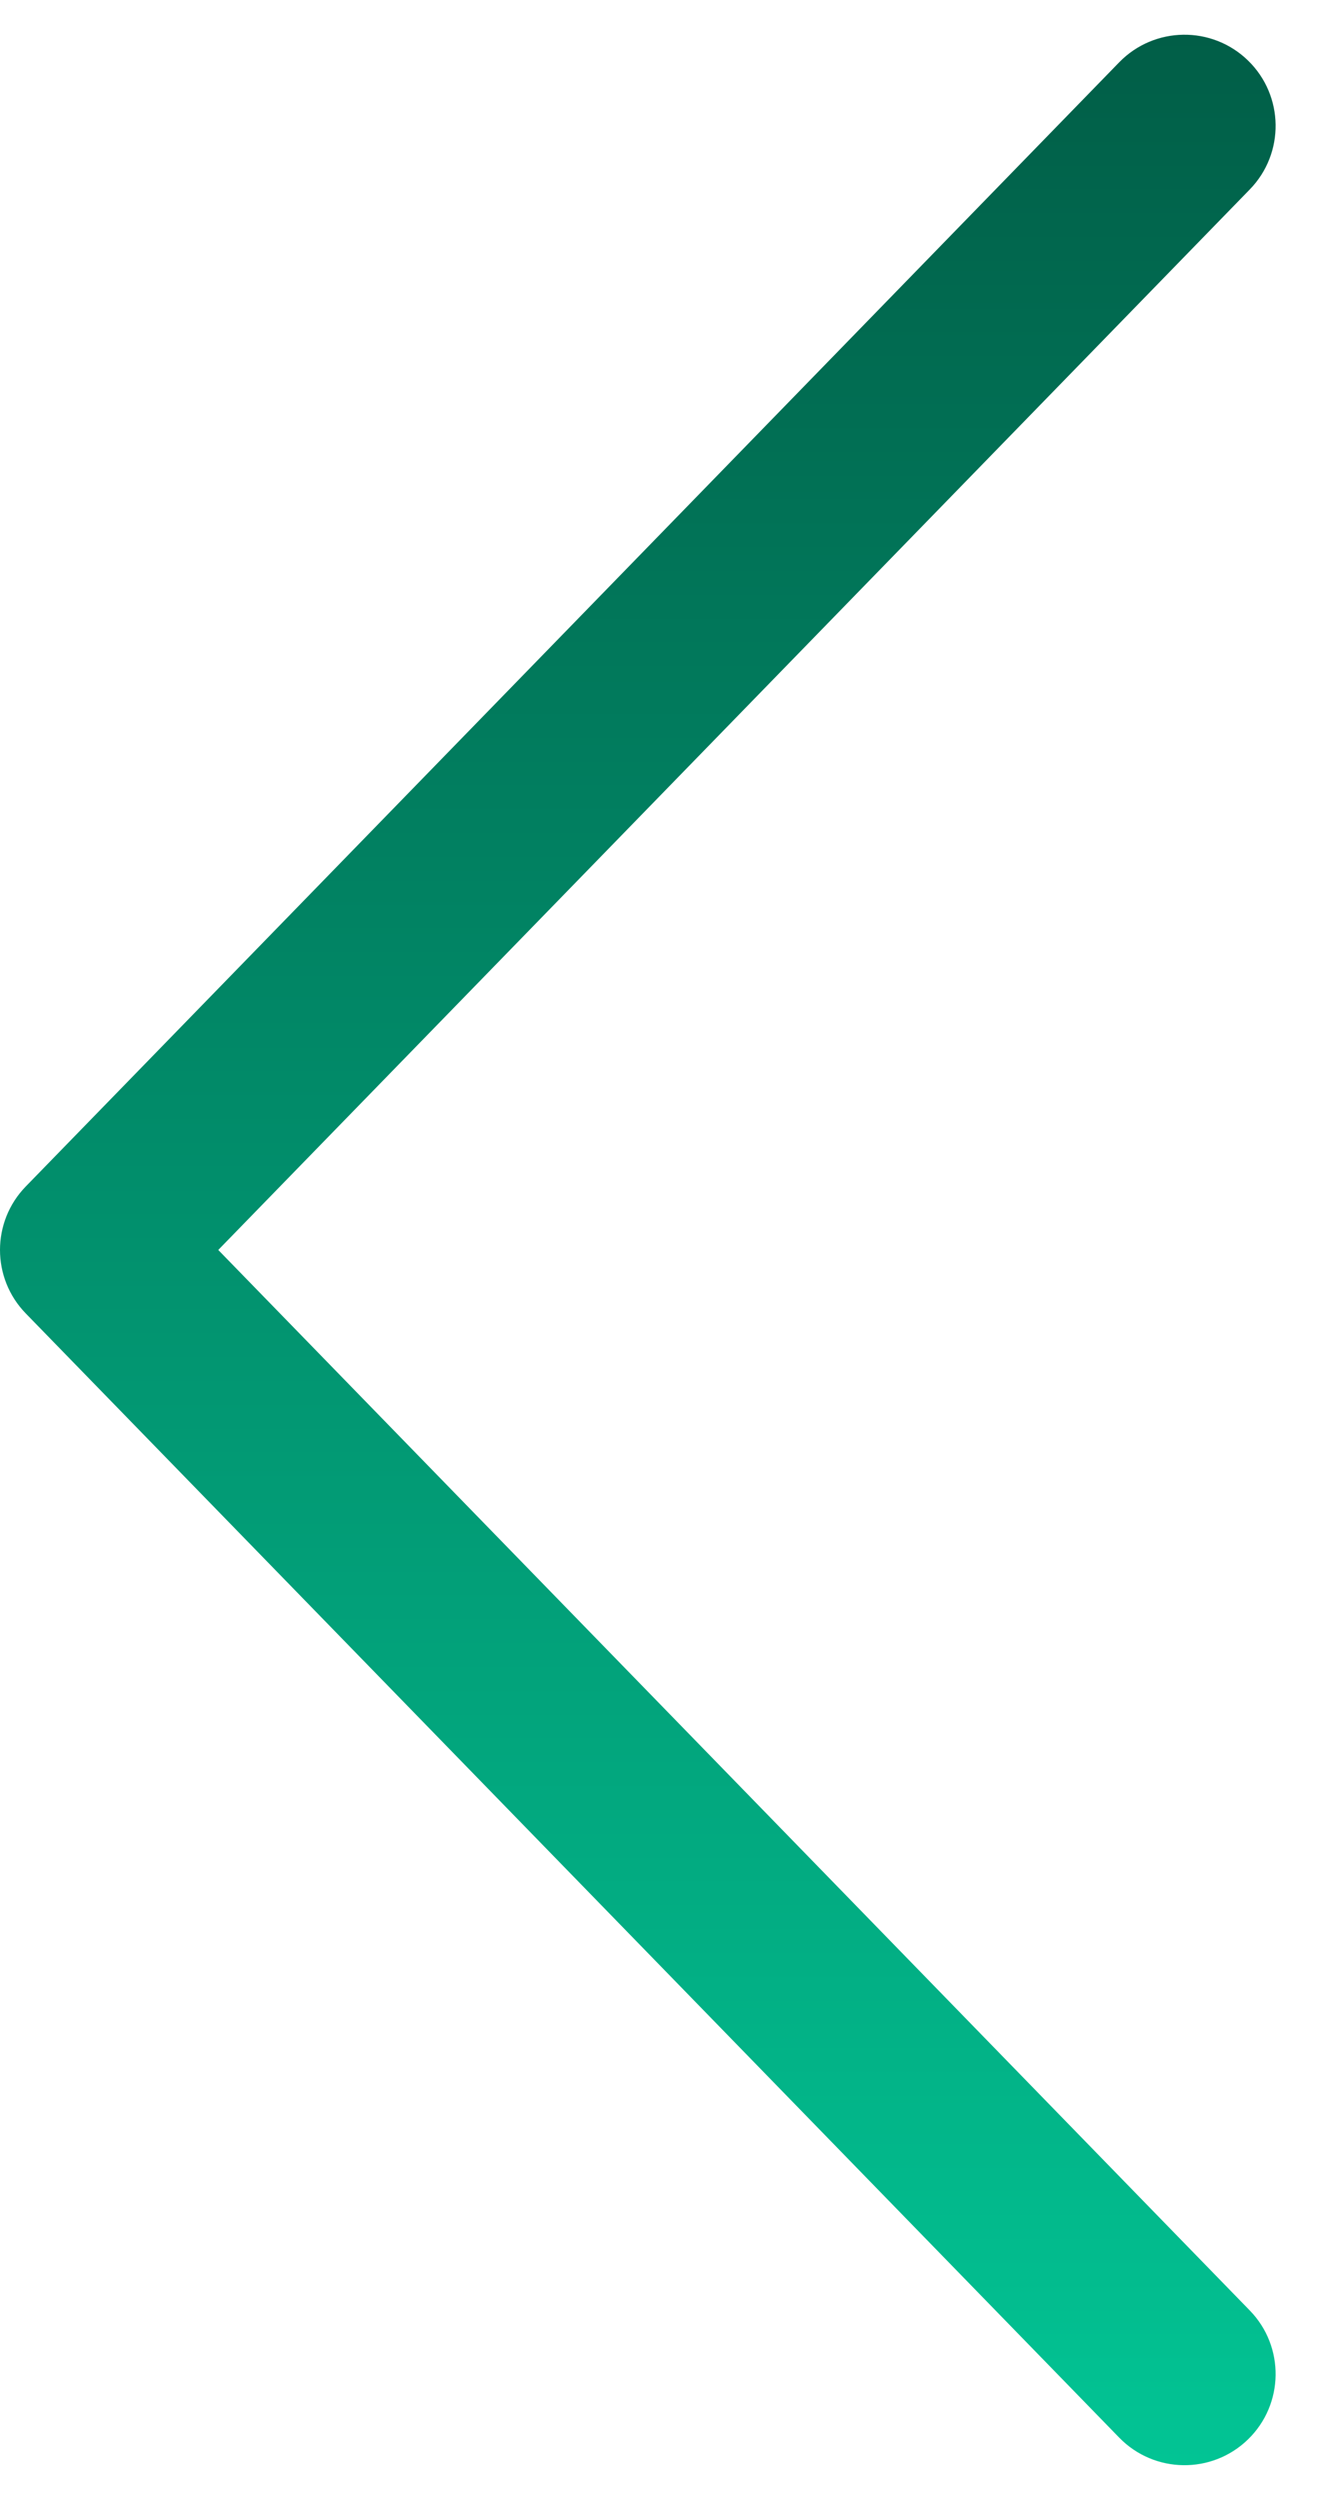 <svg width="19" height="36" viewBox="0 0 19 36" fill="none" xmlns="http://www.w3.org/2000/svg">
<path d="M3.144 18L18.003 2.728C18.509 2.208 18.497 1.377 17.978 0.872C17.458 0.366 16.627 0.378 16.122 0.897L0.372 17.085C-0.124 17.594 -0.124 18.406 0.372 18.915L16.122 35.103C16.627 35.622 17.458 35.634 17.978 35.128C18.497 34.623 18.509 33.792 18.003 33.272L3.144 18Z" fill="url(#paint0_linear_276_1508)"/>
<defs>
<linearGradient id="paint0_linear_276_1508" x1="9.188" y1="0.5" x2="9.188" y2="35.5" gradientUnits="userSpaceOnUse">
<stop stop-color="#015E47"/>
<stop offset="1" stop-color="#02C494"/>
</linearGradient>
</defs>
</svg>
